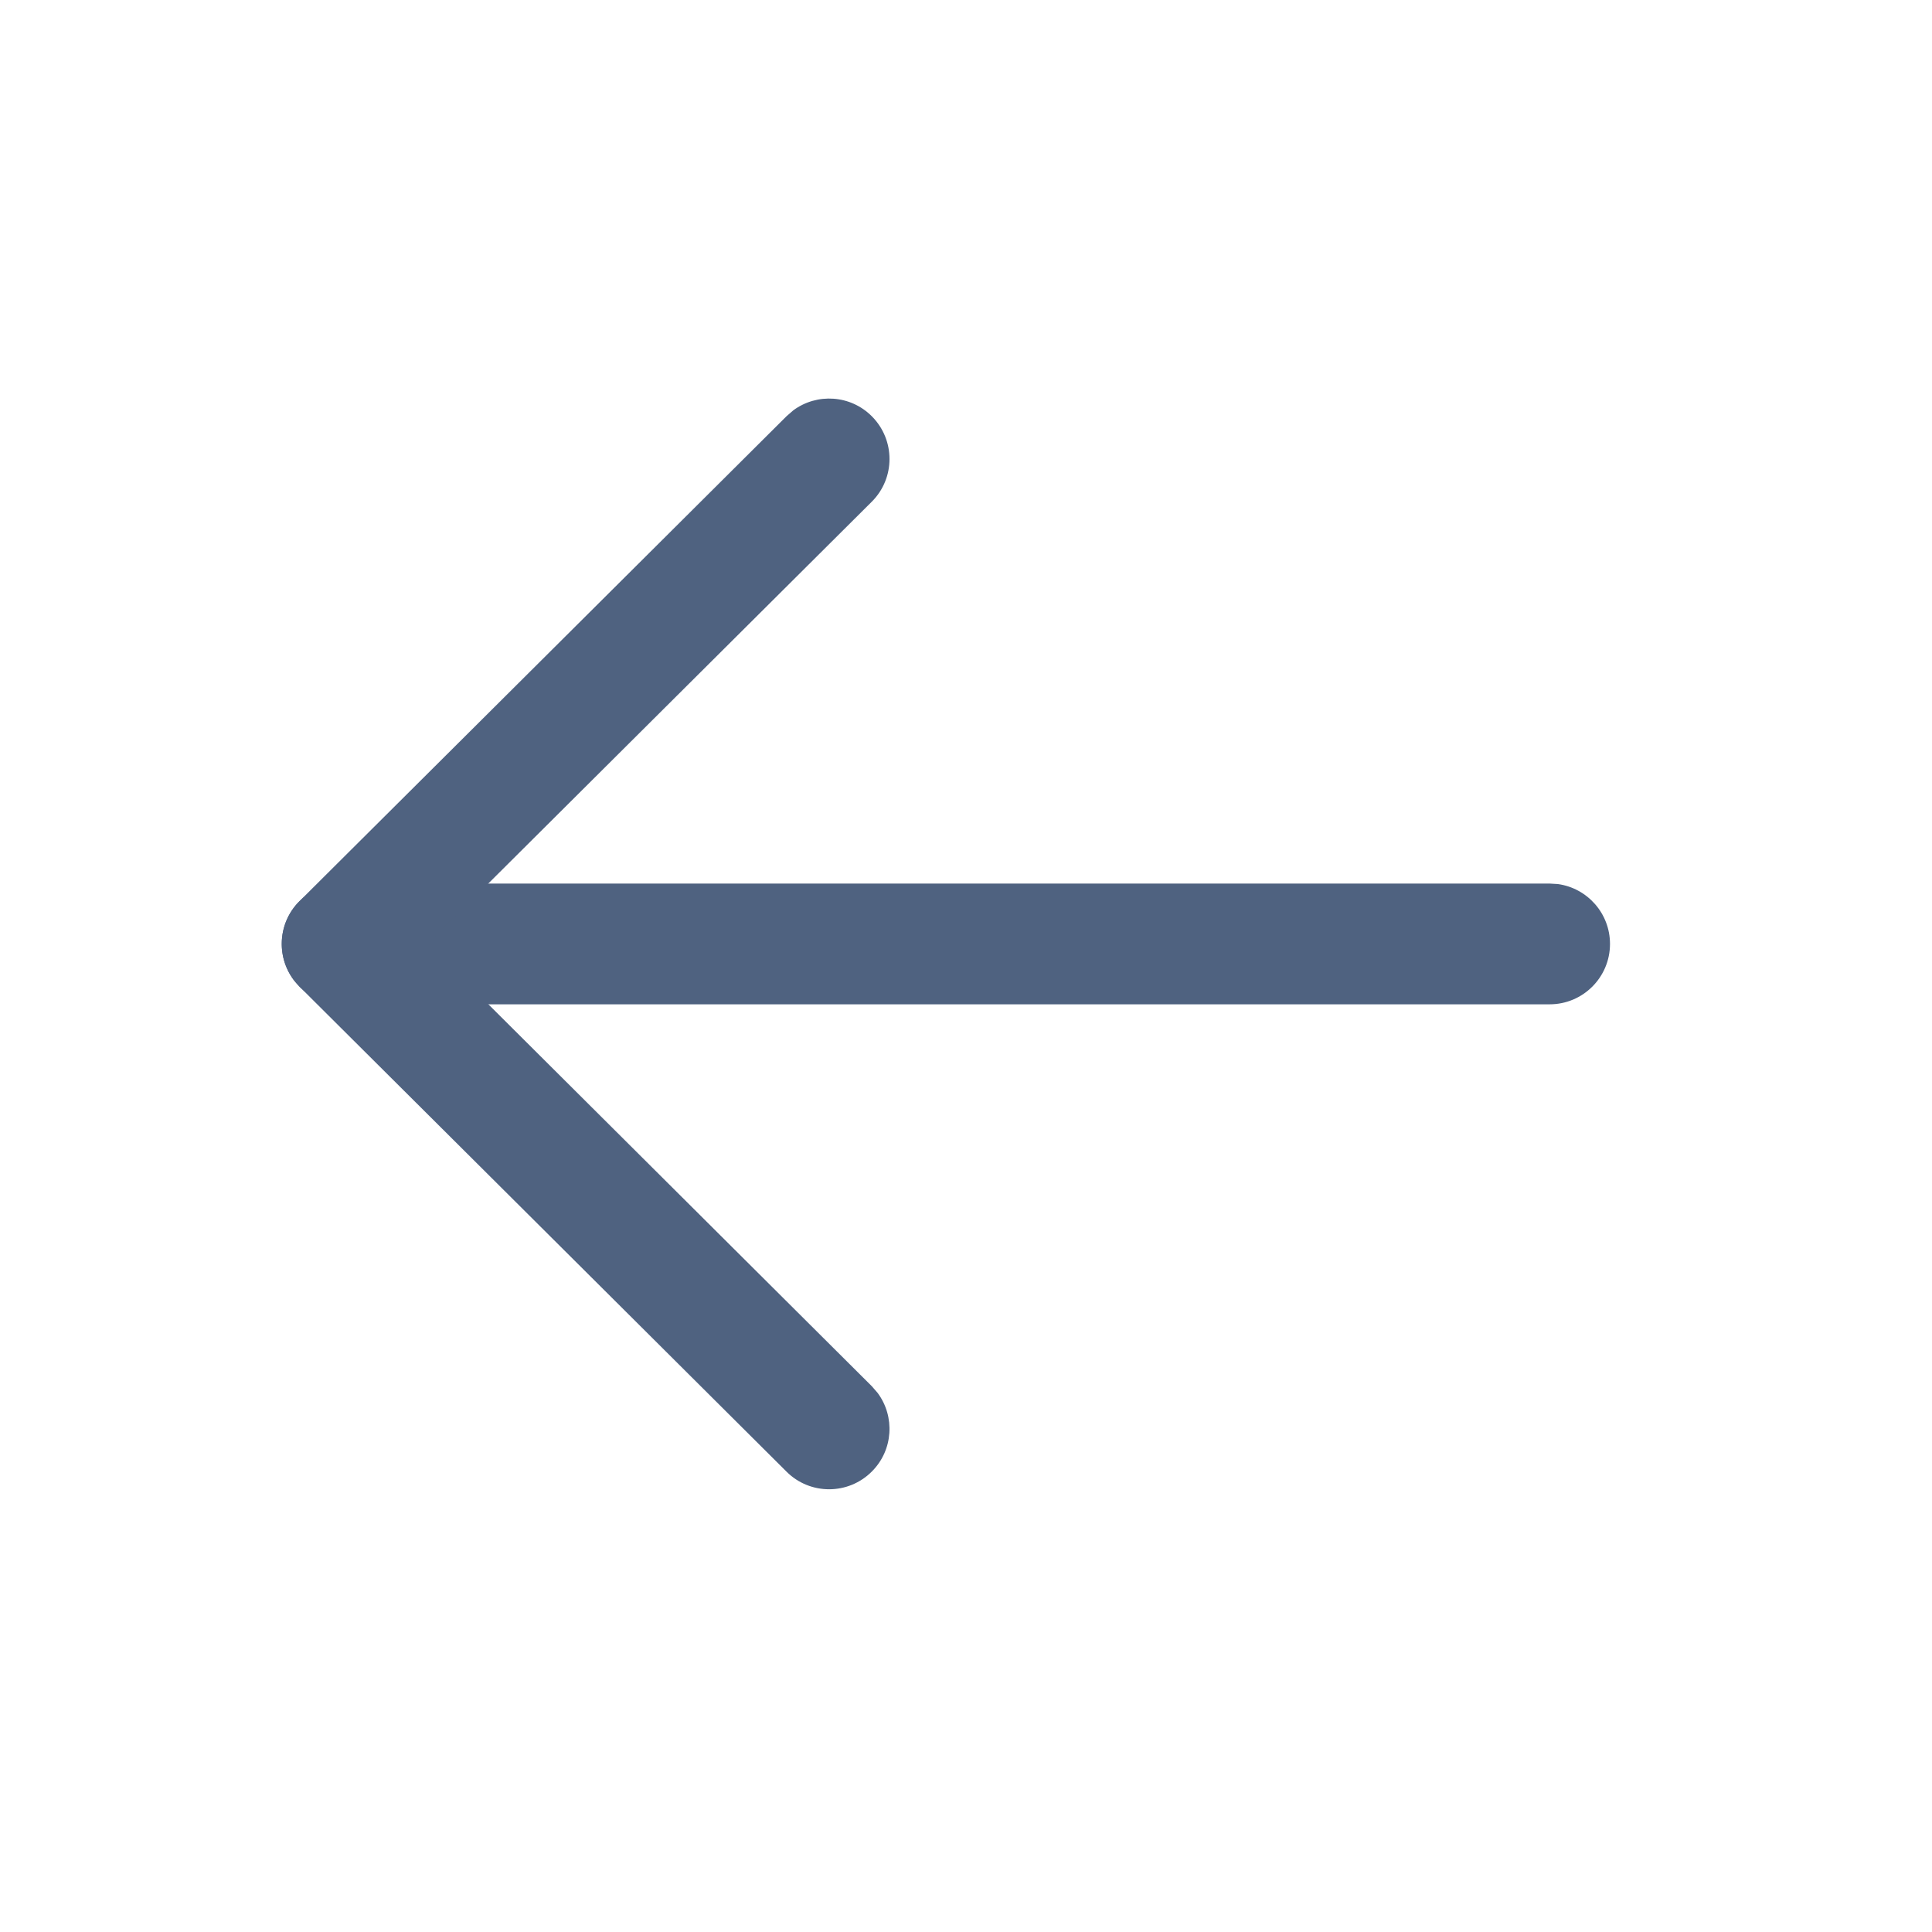 <svg width="24" height="24" viewBox="0 0 24 24" fill="none" xmlns="http://www.w3.org/2000/svg">
<path d="M20 11.726C20 11.346 19.718 11.032 19.352 10.982L19.25 10.976H4.25C3.836 10.976 3.5 11.311 3.5 11.726C3.5 12.105 3.782 12.419 4.148 12.469L4.25 12.476L19.25 12.476C19.664 12.476 20 12.14 20 11.726Z" fill="#4F6280"/>
<path d="M10.829 6.233C11.123 5.94 11.123 5.466 10.831 5.172C10.566 4.905 10.149 4.88 9.855 5.097L9.771 5.17L3.721 11.194C3.453 11.46 3.429 11.878 3.648 12.172L3.721 12.257L9.771 18.282C10.064 18.574 10.539 18.573 10.831 18.279C11.097 18.013 11.12 17.596 10.902 17.303L10.829 17.219L5.313 11.725L10.829 6.233Z" fill="#4F6280"/>
</svg>
